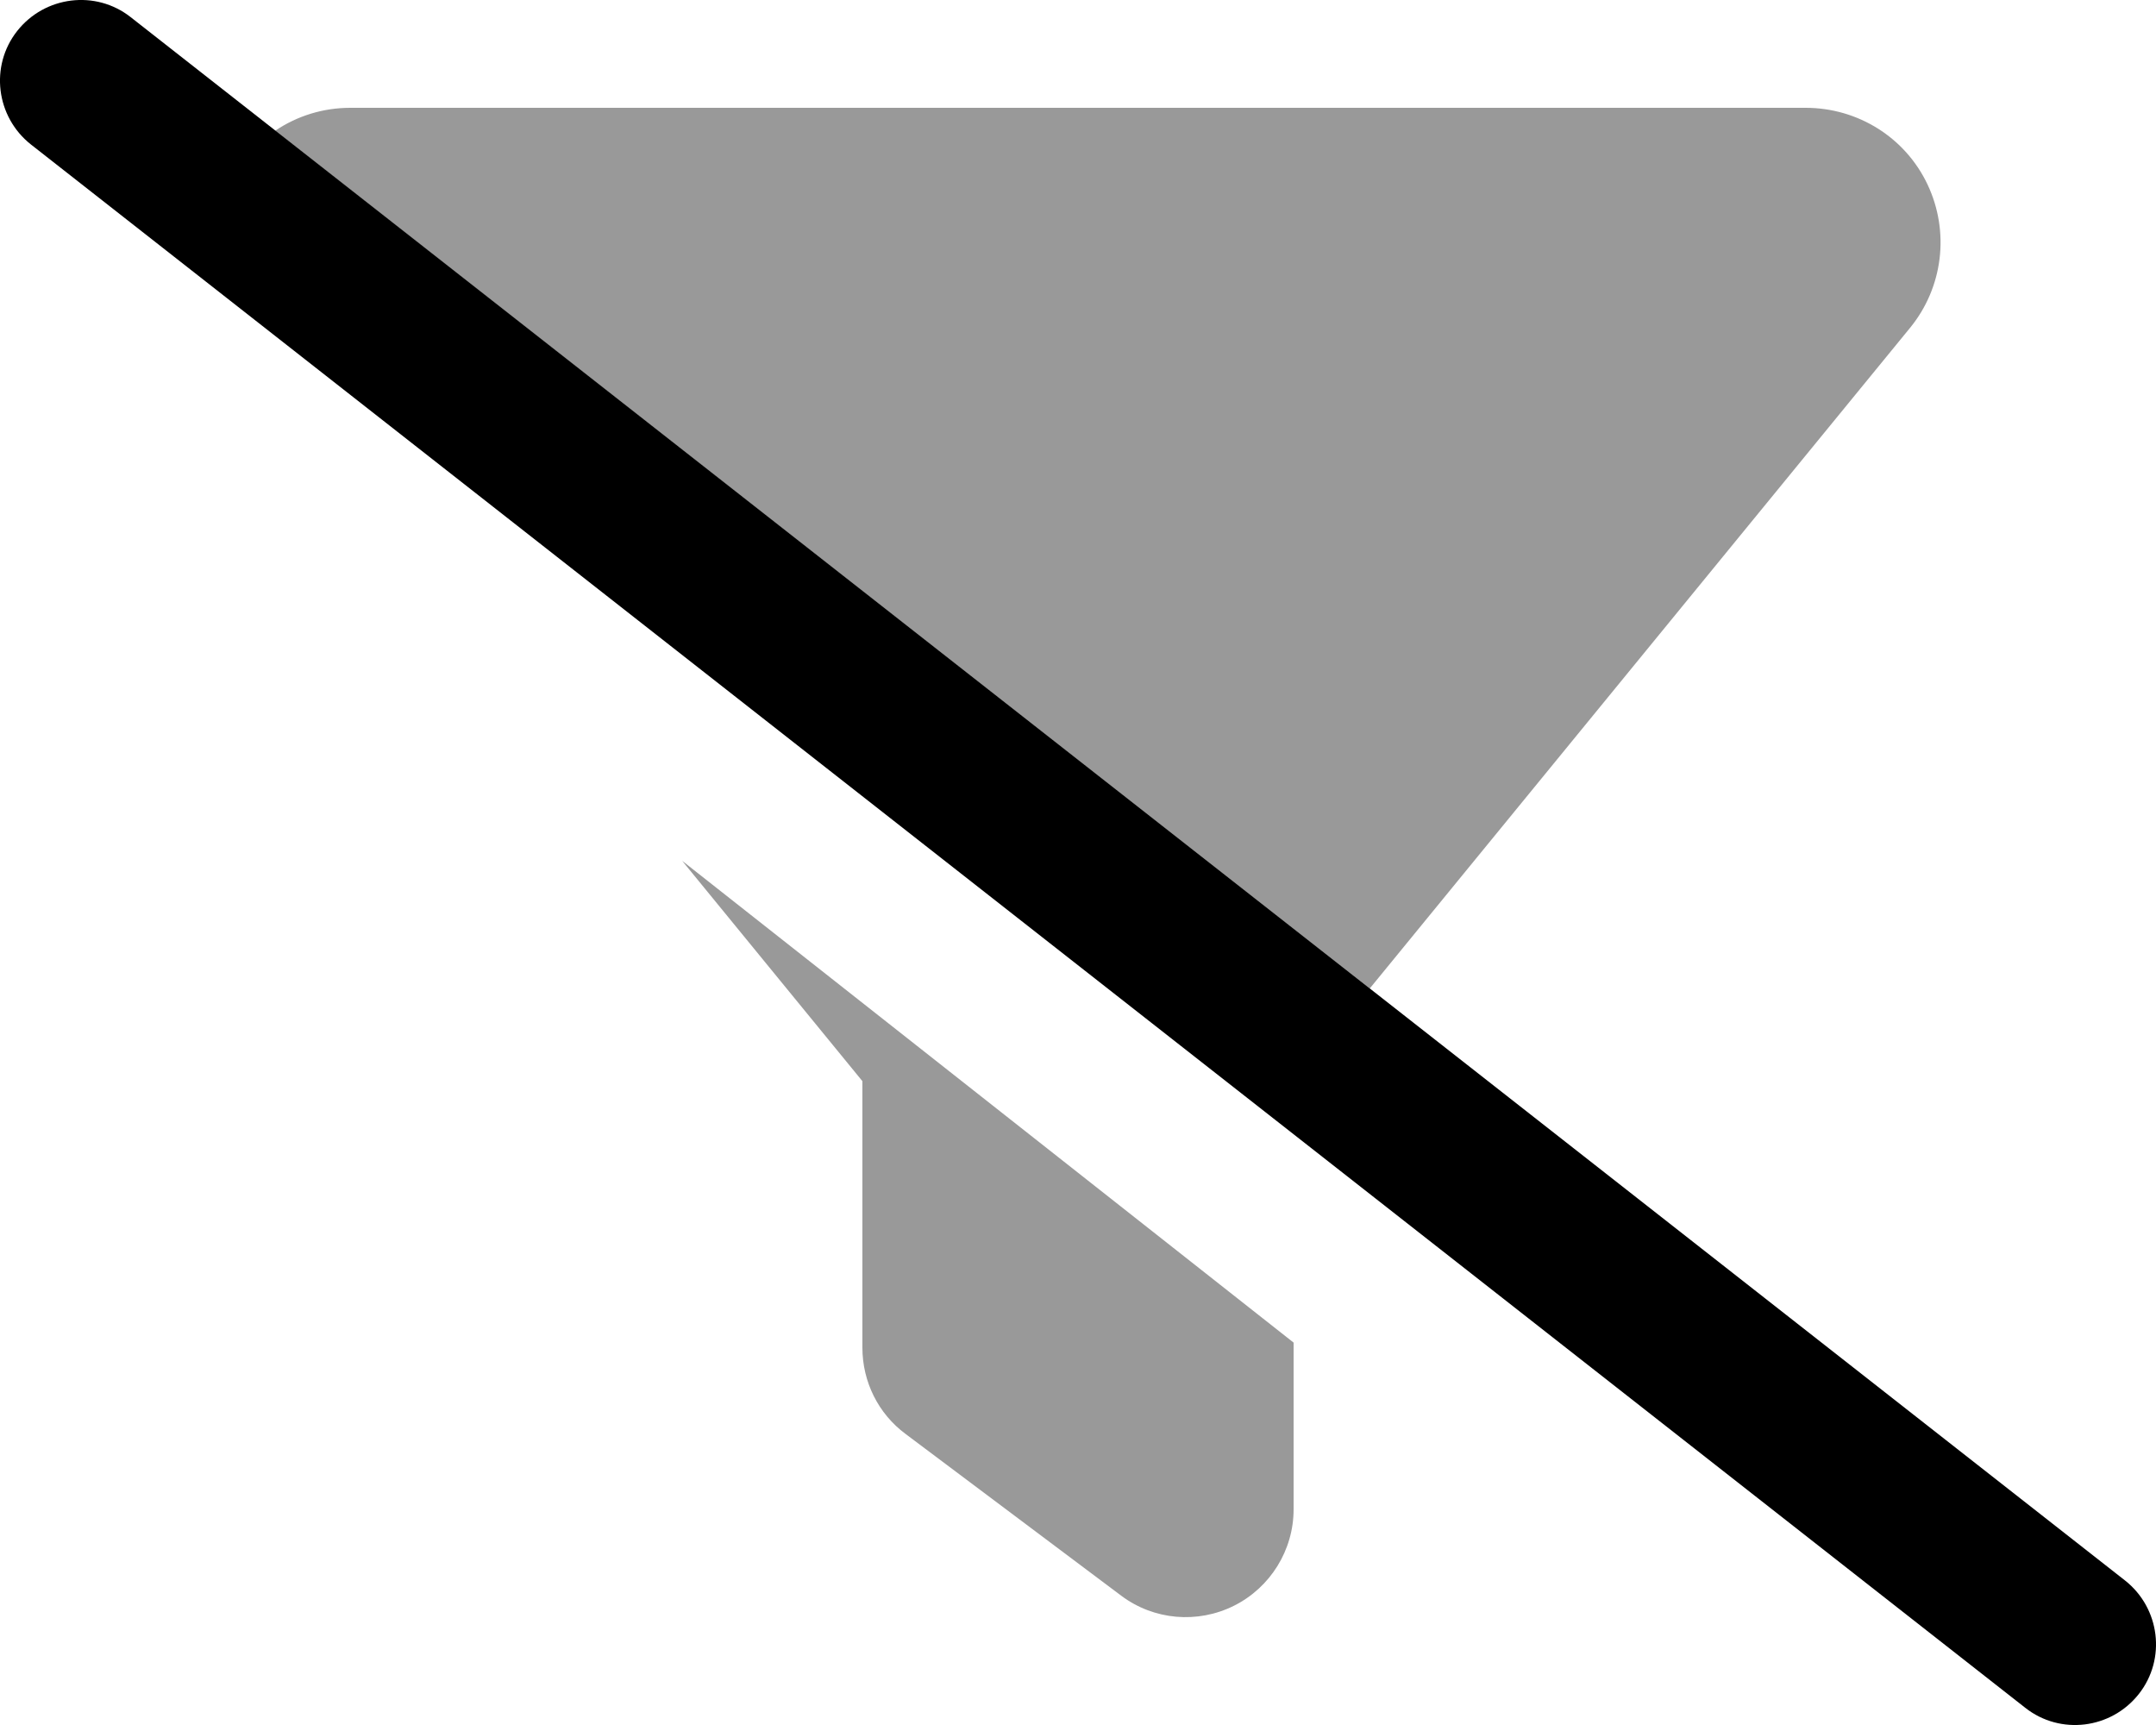 <svg xmlns="http://www.w3.org/2000/svg" viewBox="0 0 640 512"><!--! Font Awesome Pro 6.7.1 by @fontawesome - https://fontawesome.com License - https://fontawesome.com/license (Commercial License) Copyright 2024 Fonticons, Inc. --><defs><style>.fa-secondary{opacity:.4}</style></defs><path class="fa-secondary" d="M81.7 38.8L406.6 293.4 567 97.3c9.8-12 11.8-28.5 5.2-42.5S551.5 32 536 32L104 32c-8.1 0-15.8 2.4-22.3 6.8zM202.5 255.5L256 320.9l0 79.1c0 10.1 4.7 19.6 12.8 25.6l64 48c9.7 7.3 22.7 8.4 33.5 3s17.7-16.5 17.7-28.6l0-49.5-181.5-143z"/><path class="fa-primary" d="M5.1 9.2C13.3-1.2 28.4-3.1 38.8 5.1l592 464c10.4 8.2 12.3 23.3 4.1 33.7s-23.3 12.3-33.7 4.1L9.2 42.9C-1.2 34.7-3.1 19.6 5.1 9.2z"/></svg>